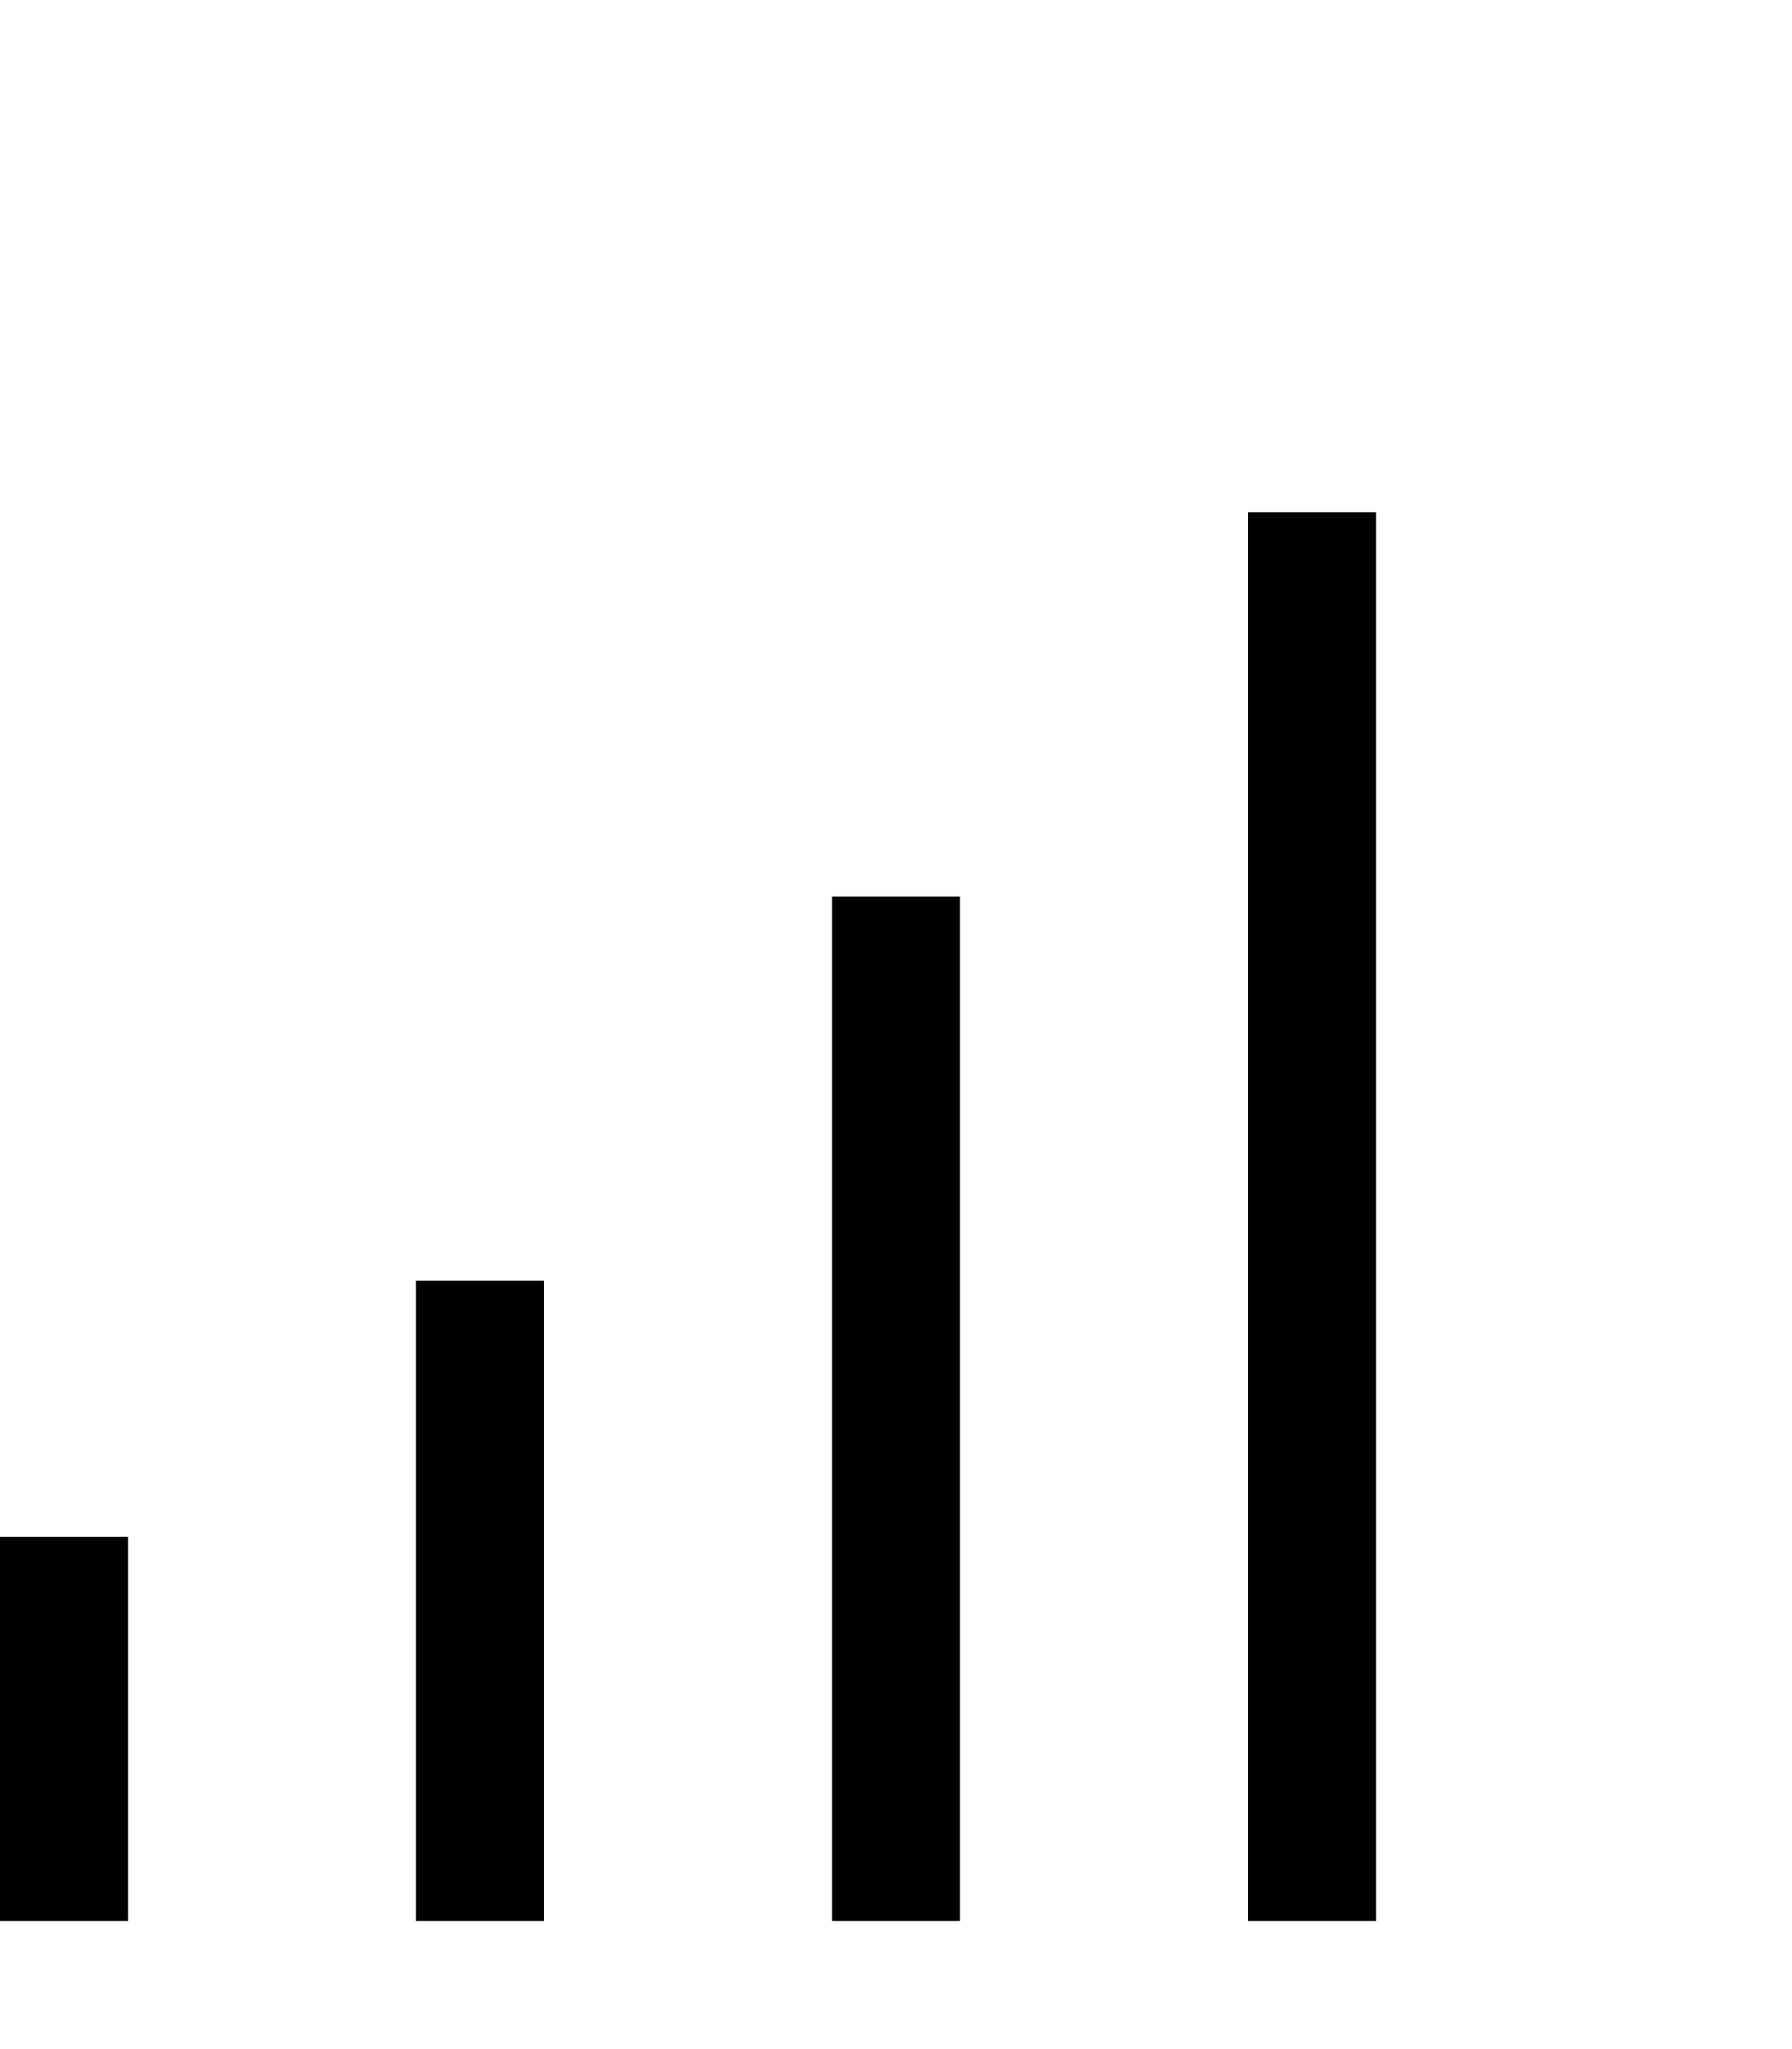 <svg xmlns="http://www.w3.org/2000/svg" viewBox="0 0 448 512"><!--! Font Awesome Pro 7.0.0 by @fontawesome - https://fontawesome.com License - https://fontawesome.com/license (Commercial License) Copyright 2025 Fonticons, Inc. --><path style="fill:currentColor;opacity:.4" d=""/><path style="fill:currentColor;opacity:1" d="M344 144l0-16-32 0 0 352 32 0 0-336zM240 224l-32 0 0 256 32 0 0-256zM136 336l0-16-32 0 0 160 32 0 0-144zM32 400l0-16-32 0 0 96 32 0 0-80z"/></svg>